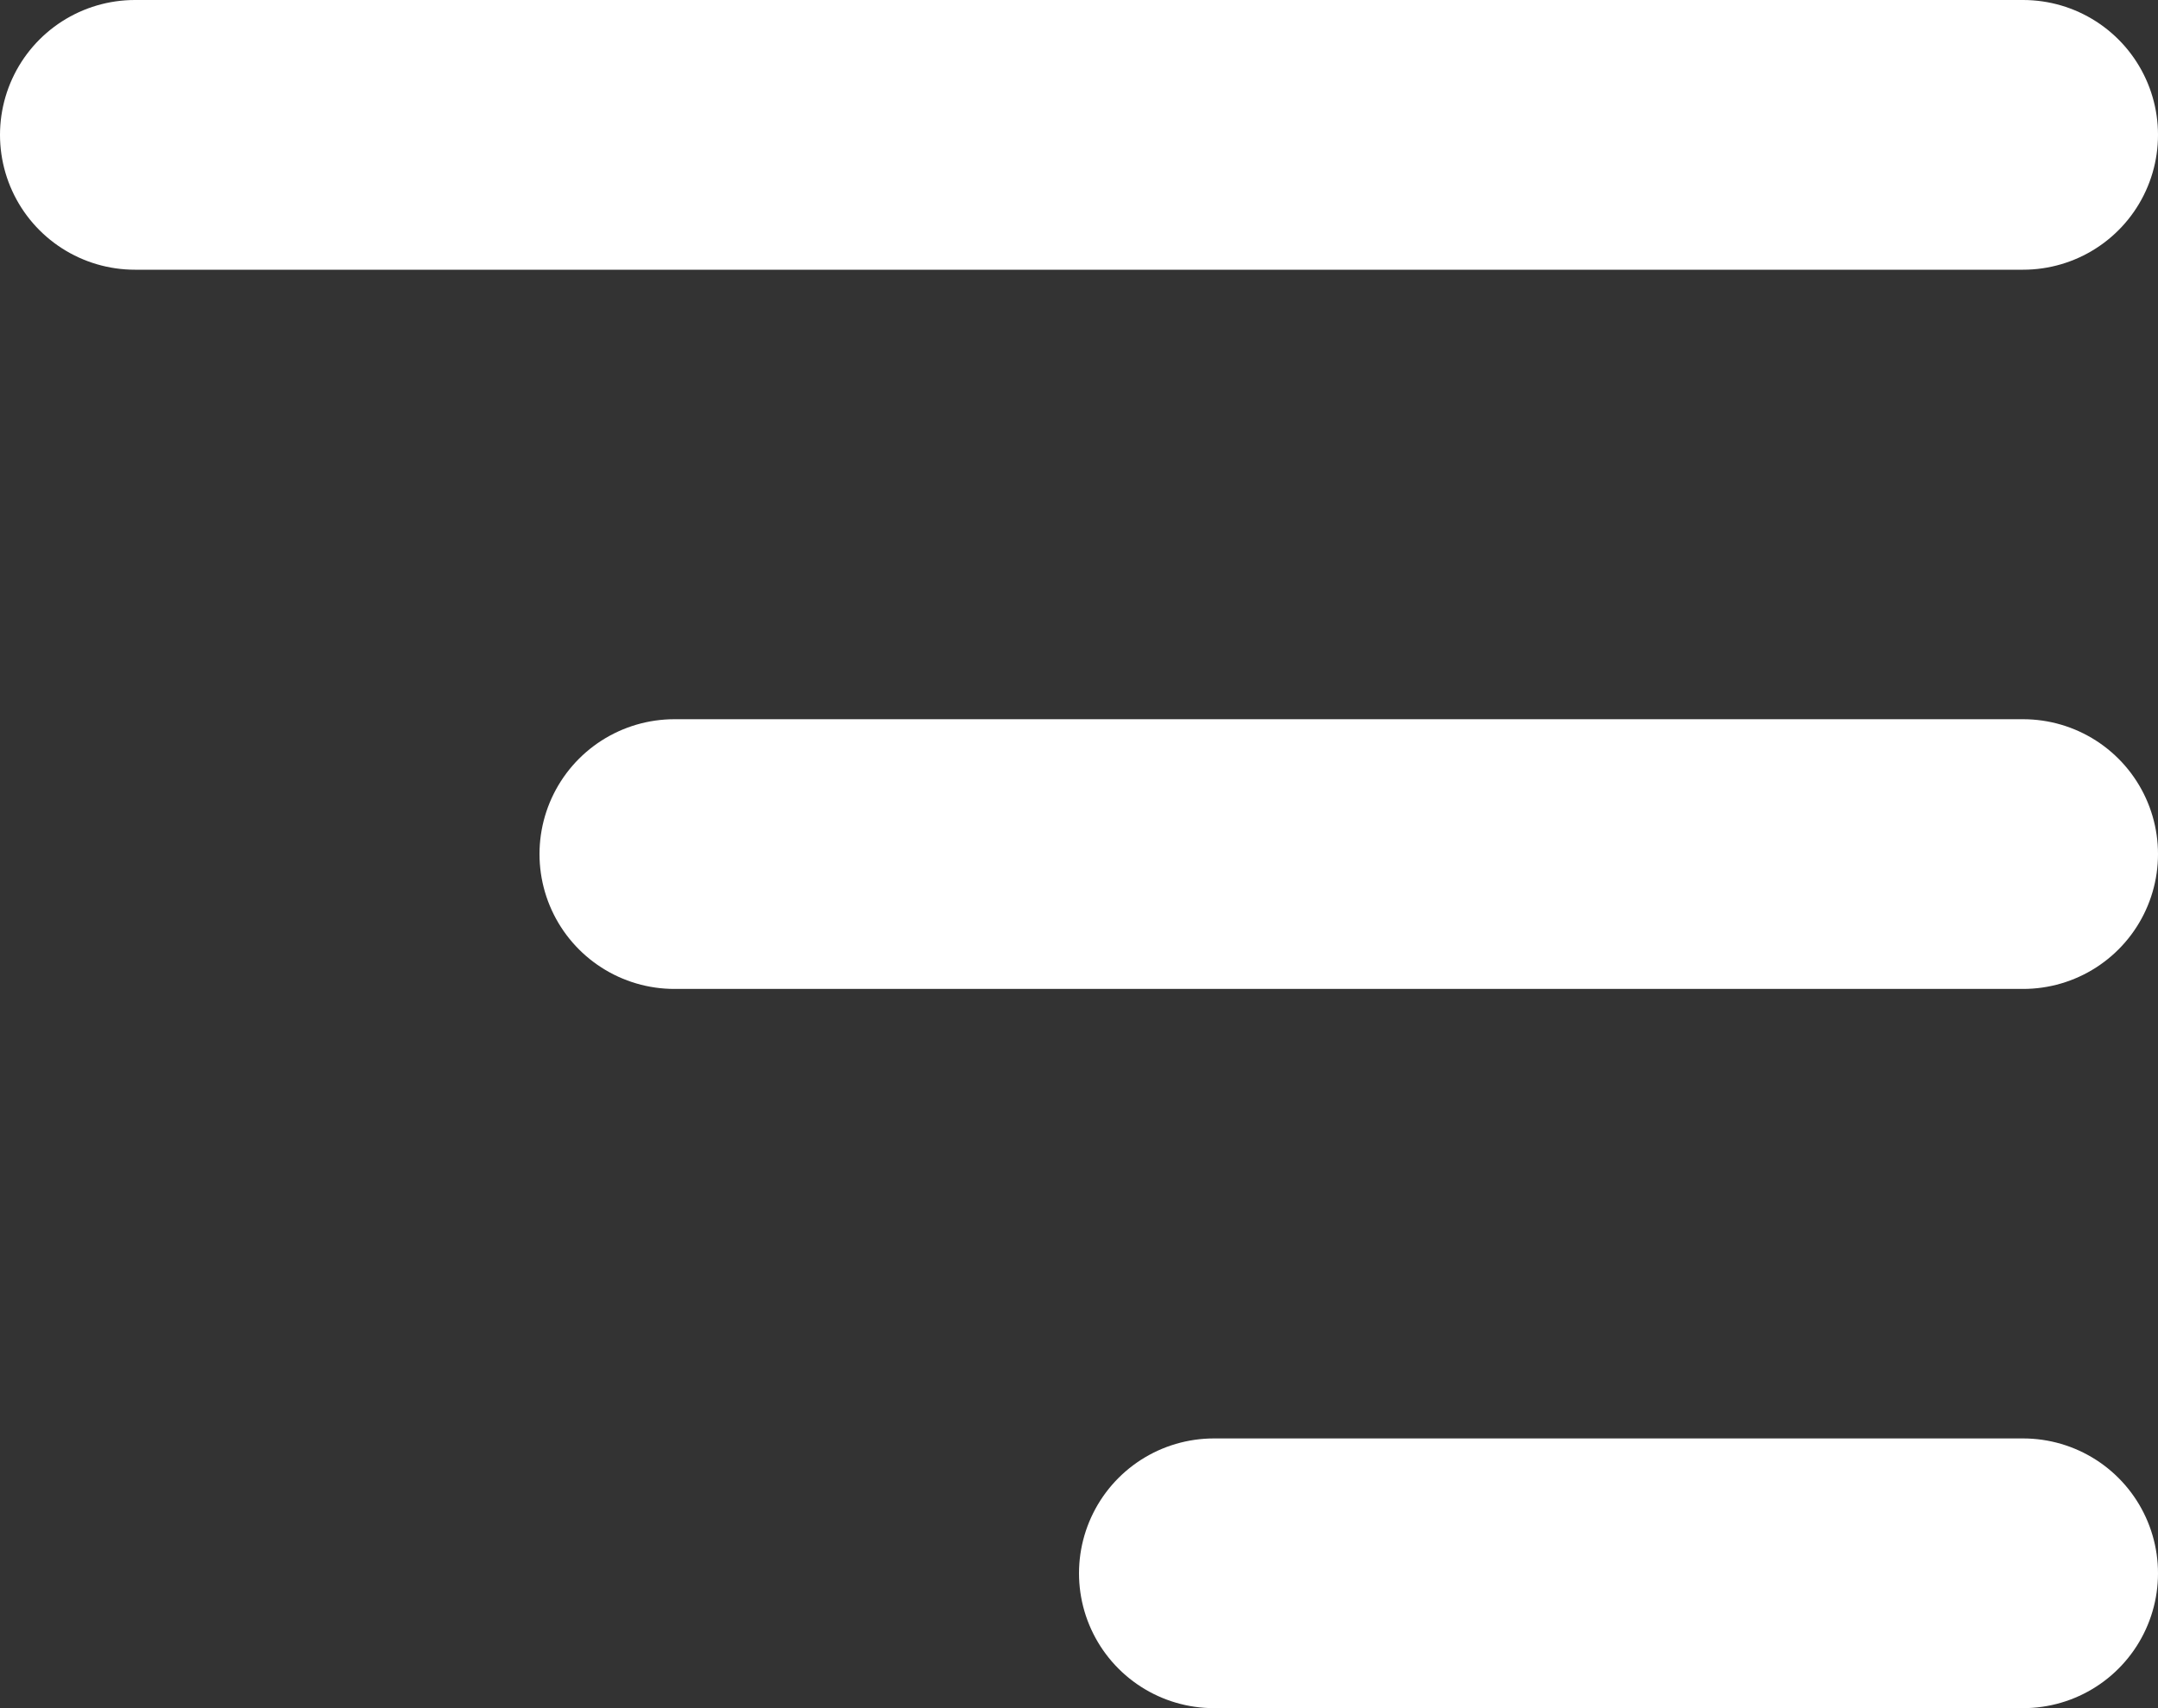 <svg width="24" height="19" viewBox="0 0 24 19" fill="none" xmlns="http://www.w3.org/2000/svg">
<rect x="0" y="0" width="24" height="19" fill="#333333" stroke="none"/>
<line x1="1.5" y1="1.5" x2="22.5" y2="1.5" stroke="white" stroke-width="3" stroke-linecap="round"/>
<line x1="7.5" y1="9.5" x2="22.5" y2="9.5" stroke="white" stroke-width="3" stroke-linecap="round"/>
<line x1="13.5" y1="17.5" x2="22.5" y2="17.5" stroke="white" stroke-width="3" stroke-linecap="round"/>
</svg>
